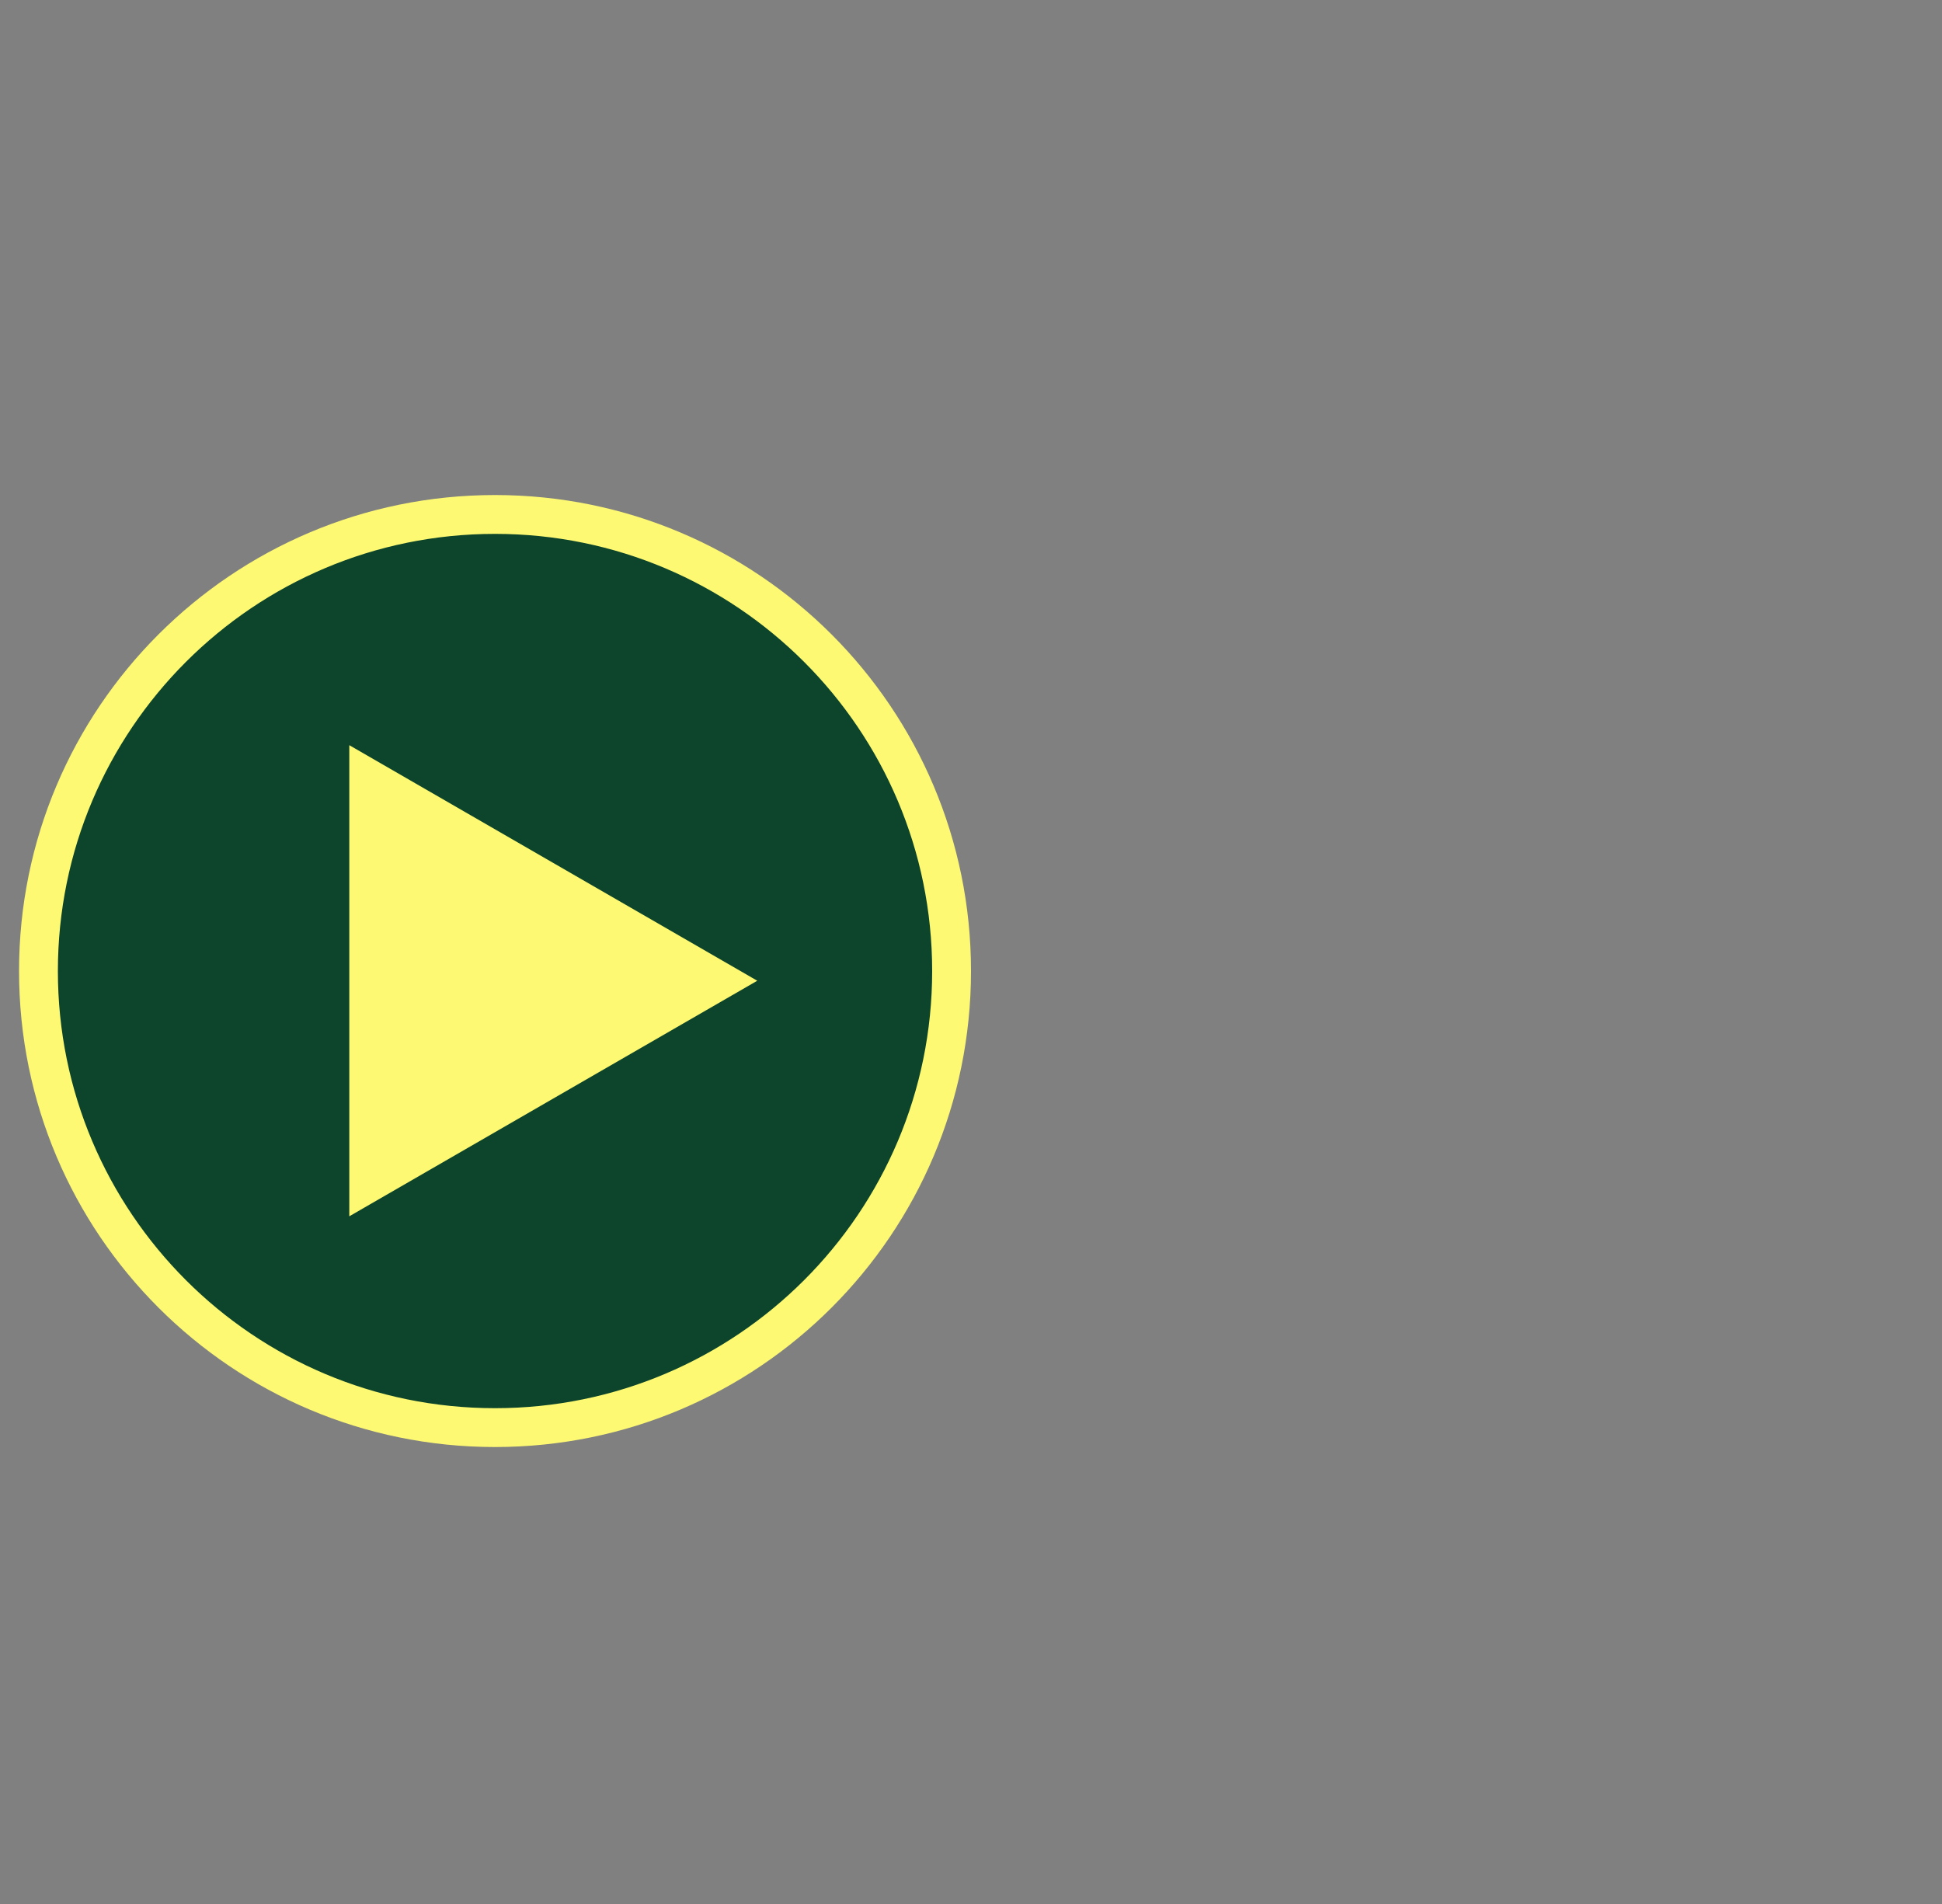 <svg width="51" height="50" viewBox="0 0 51 50" fill="none" xmlns="http://www.w3.org/2000/svg">
<rect x="0" y="0" width="51" height="50" fill="#808080" stroke="none"/>
<g clip-path="url(#clip0_2639_7938)">
<circle cx="13" cy="25.5" r="11.638" fill="#0C452C"/>
<path d="M18.604 25.931L9.552 31.157L9.552 20.705L18.604 25.931Z" fill="#FEF972"/>
<path fill-rule="evenodd" clip-rule="evenodd" d="M13 36.98C19.34 36.98 24.48 31.84 24.48 25.5C24.48 19.16 19.34 14.02 13 14.02C6.66 14.02 1.52 19.16 1.52 25.5C1.52 31.84 6.66 36.98 13 36.98ZM13 38C19.904 38 25.5 32.404 25.5 25.5C25.5 18.596 19.904 13 13 13C6.096 13 0.5 18.596 0.5 25.5C0.5 32.404 6.096 38 13 38Z" fill="#FEF972"/>
<path fill-rule="evenodd" clip-rule="evenodd" d="M19.887 25.755L9.173 19.569L9.173 31.941L19.887 25.755ZM17.846 25.755L10.193 21.337L10.193 30.174L17.846 25.755Z" fill="#FEF972"/>
</g>
<defs>
<clipPath id="clip0_2639_7938">
<rect width="50" height="50" fill="white" transform="translate(0.5)"/>
</clipPath>
</defs>
</svg>
